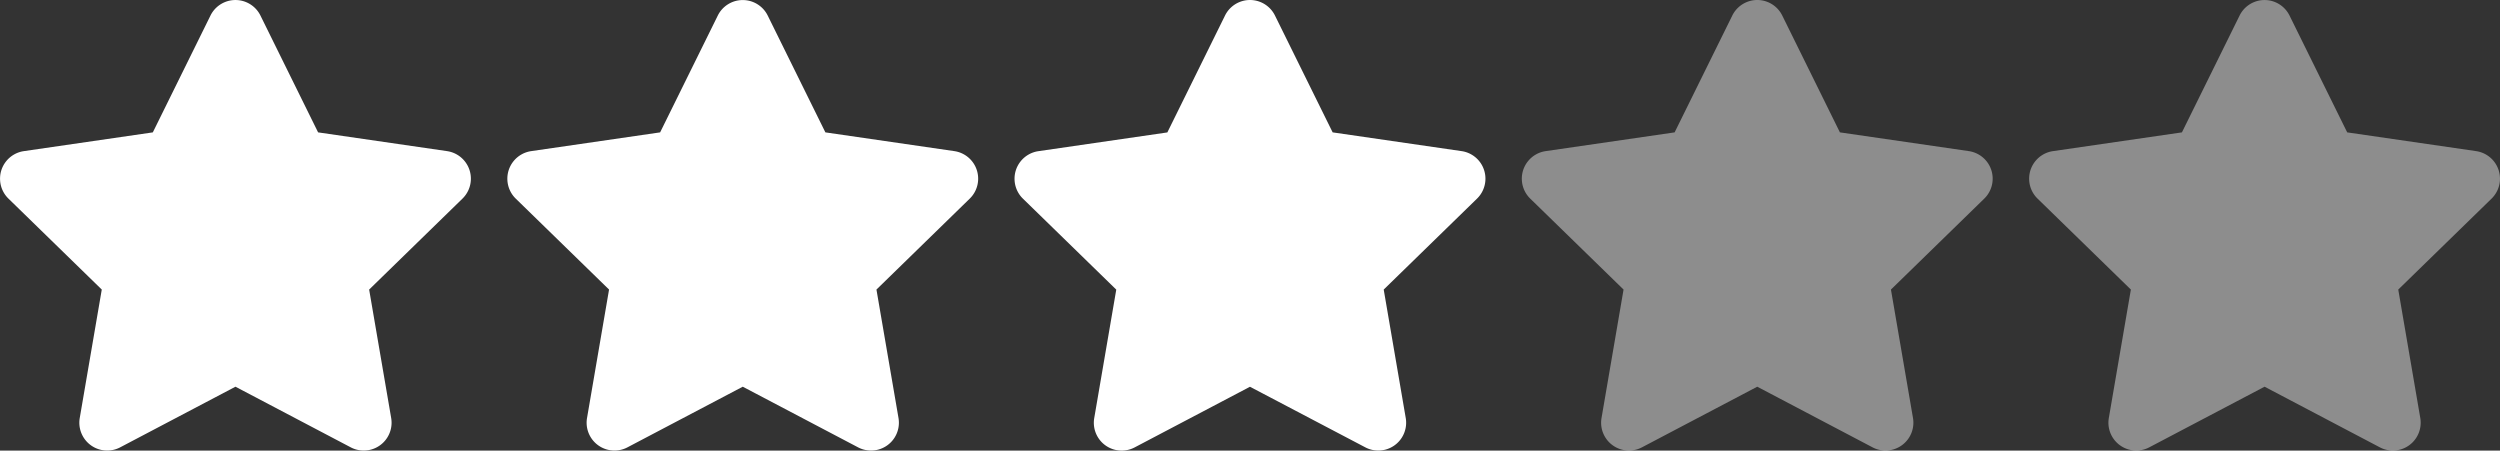 <svg xmlns="http://www.w3.org/2000/svg" width="138" height="24.873" viewBox="0 0 138 24.873">
  <rect x="0" y="0" width="138" height="24.873" fill="#333333" stroke="none"/>
  <g id="Group_23146" data-name="Group 23146" transform="translate(-280 -6124)">
    <path id="Path_4580" data-name="Path 4580" d="M248.744,89.608l3.183,6.45,7.118,1.035a1.537,1.537,0,0,1,.851,2.622l-5.151,5.02,1.216,7.089a1.537,1.537,0,0,1-2.23,1.621l-6.366-3.348L241,113.445a1.537,1.537,0,0,1-2.23-1.621l1.216-7.089-5.151-5.02a1.537,1.537,0,0,1,.851-2.622l7.118-1.035,3.183-6.45A1.538,1.538,0,0,1,248.744,89.608Z" transform="translate(45.632 6035.249)" fill="#fff"/>
    <path id="Path_4581" data-name="Path 4581" d="M278.112,89.608l3.184,6.45,7.118,1.035a1.537,1.537,0,0,1,.851,2.622l-5.15,5.02,1.217,7.089a1.537,1.537,0,0,1-2.23,1.621l-6.367-3.348-6.366,3.348a1.537,1.537,0,0,1-2.23-1.621l1.216-7.089-5.151-5.02a1.538,1.538,0,0,1,.852-2.622l7.118-1.035,3.184-6.45A1.537,1.537,0,0,1,278.112,89.608Z" transform="translate(44.265 6035.249)" fill="#fff"/>
    <path id="Path_4582" data-name="Path 4582" d="M307.48,89.608l3.184,6.45,7.118,1.035a1.537,1.537,0,0,1,.852,2.622l-5.151,5.02,1.216,7.089a1.537,1.537,0,0,1-2.23,1.621L306.1,110.1l-6.366,3.348a1.537,1.537,0,0,1-2.23-1.621l1.216-7.089-5.151-5.02a1.537,1.537,0,0,1,.851-2.622l7.119-1.035,3.183-6.45A1.537,1.537,0,0,1,307.48,89.608Z" transform="translate(42.898 6035.249)" fill="#fff"/>
    <path id="Path_4583" data-name="Path 4583" d="M336.849,89.608l3.183,6.45,7.118,1.035A1.537,1.537,0,0,1,348,99.715l-5.151,5.02,1.217,7.089a1.538,1.538,0,0,1-2.231,1.621l-6.366-3.348-6.366,3.348a1.537,1.537,0,0,1-2.23-1.621l1.216-7.089-5.151-5.02a1.537,1.537,0,0,1,.852-2.622l7.118-1.035,3.184-6.45A1.537,1.537,0,0,1,336.849,89.608Z" transform="translate(41.531 6035.249)" fill="rgba(255,255,255,0.44)"/>
    <path id="Path_4584" data-name="Path 4584" d="M366.217,89.608l3.184,6.45,7.118,1.035a1.538,1.538,0,0,1,.852,2.622l-5.151,5.02,1.216,7.089a1.537,1.537,0,0,1-2.23,1.621l-6.366-3.348-6.367,3.348a1.537,1.537,0,0,1-2.23-1.621l1.217-7.089-5.151-5.02a1.537,1.537,0,0,1,.851-2.622l7.118-1.035,3.184-6.45A1.537,1.537,0,0,1,366.217,89.608Z" transform="translate(40.164 6035.249)" fill="rgba(255,255,255,0.44)"/>
  </g>
</svg>

